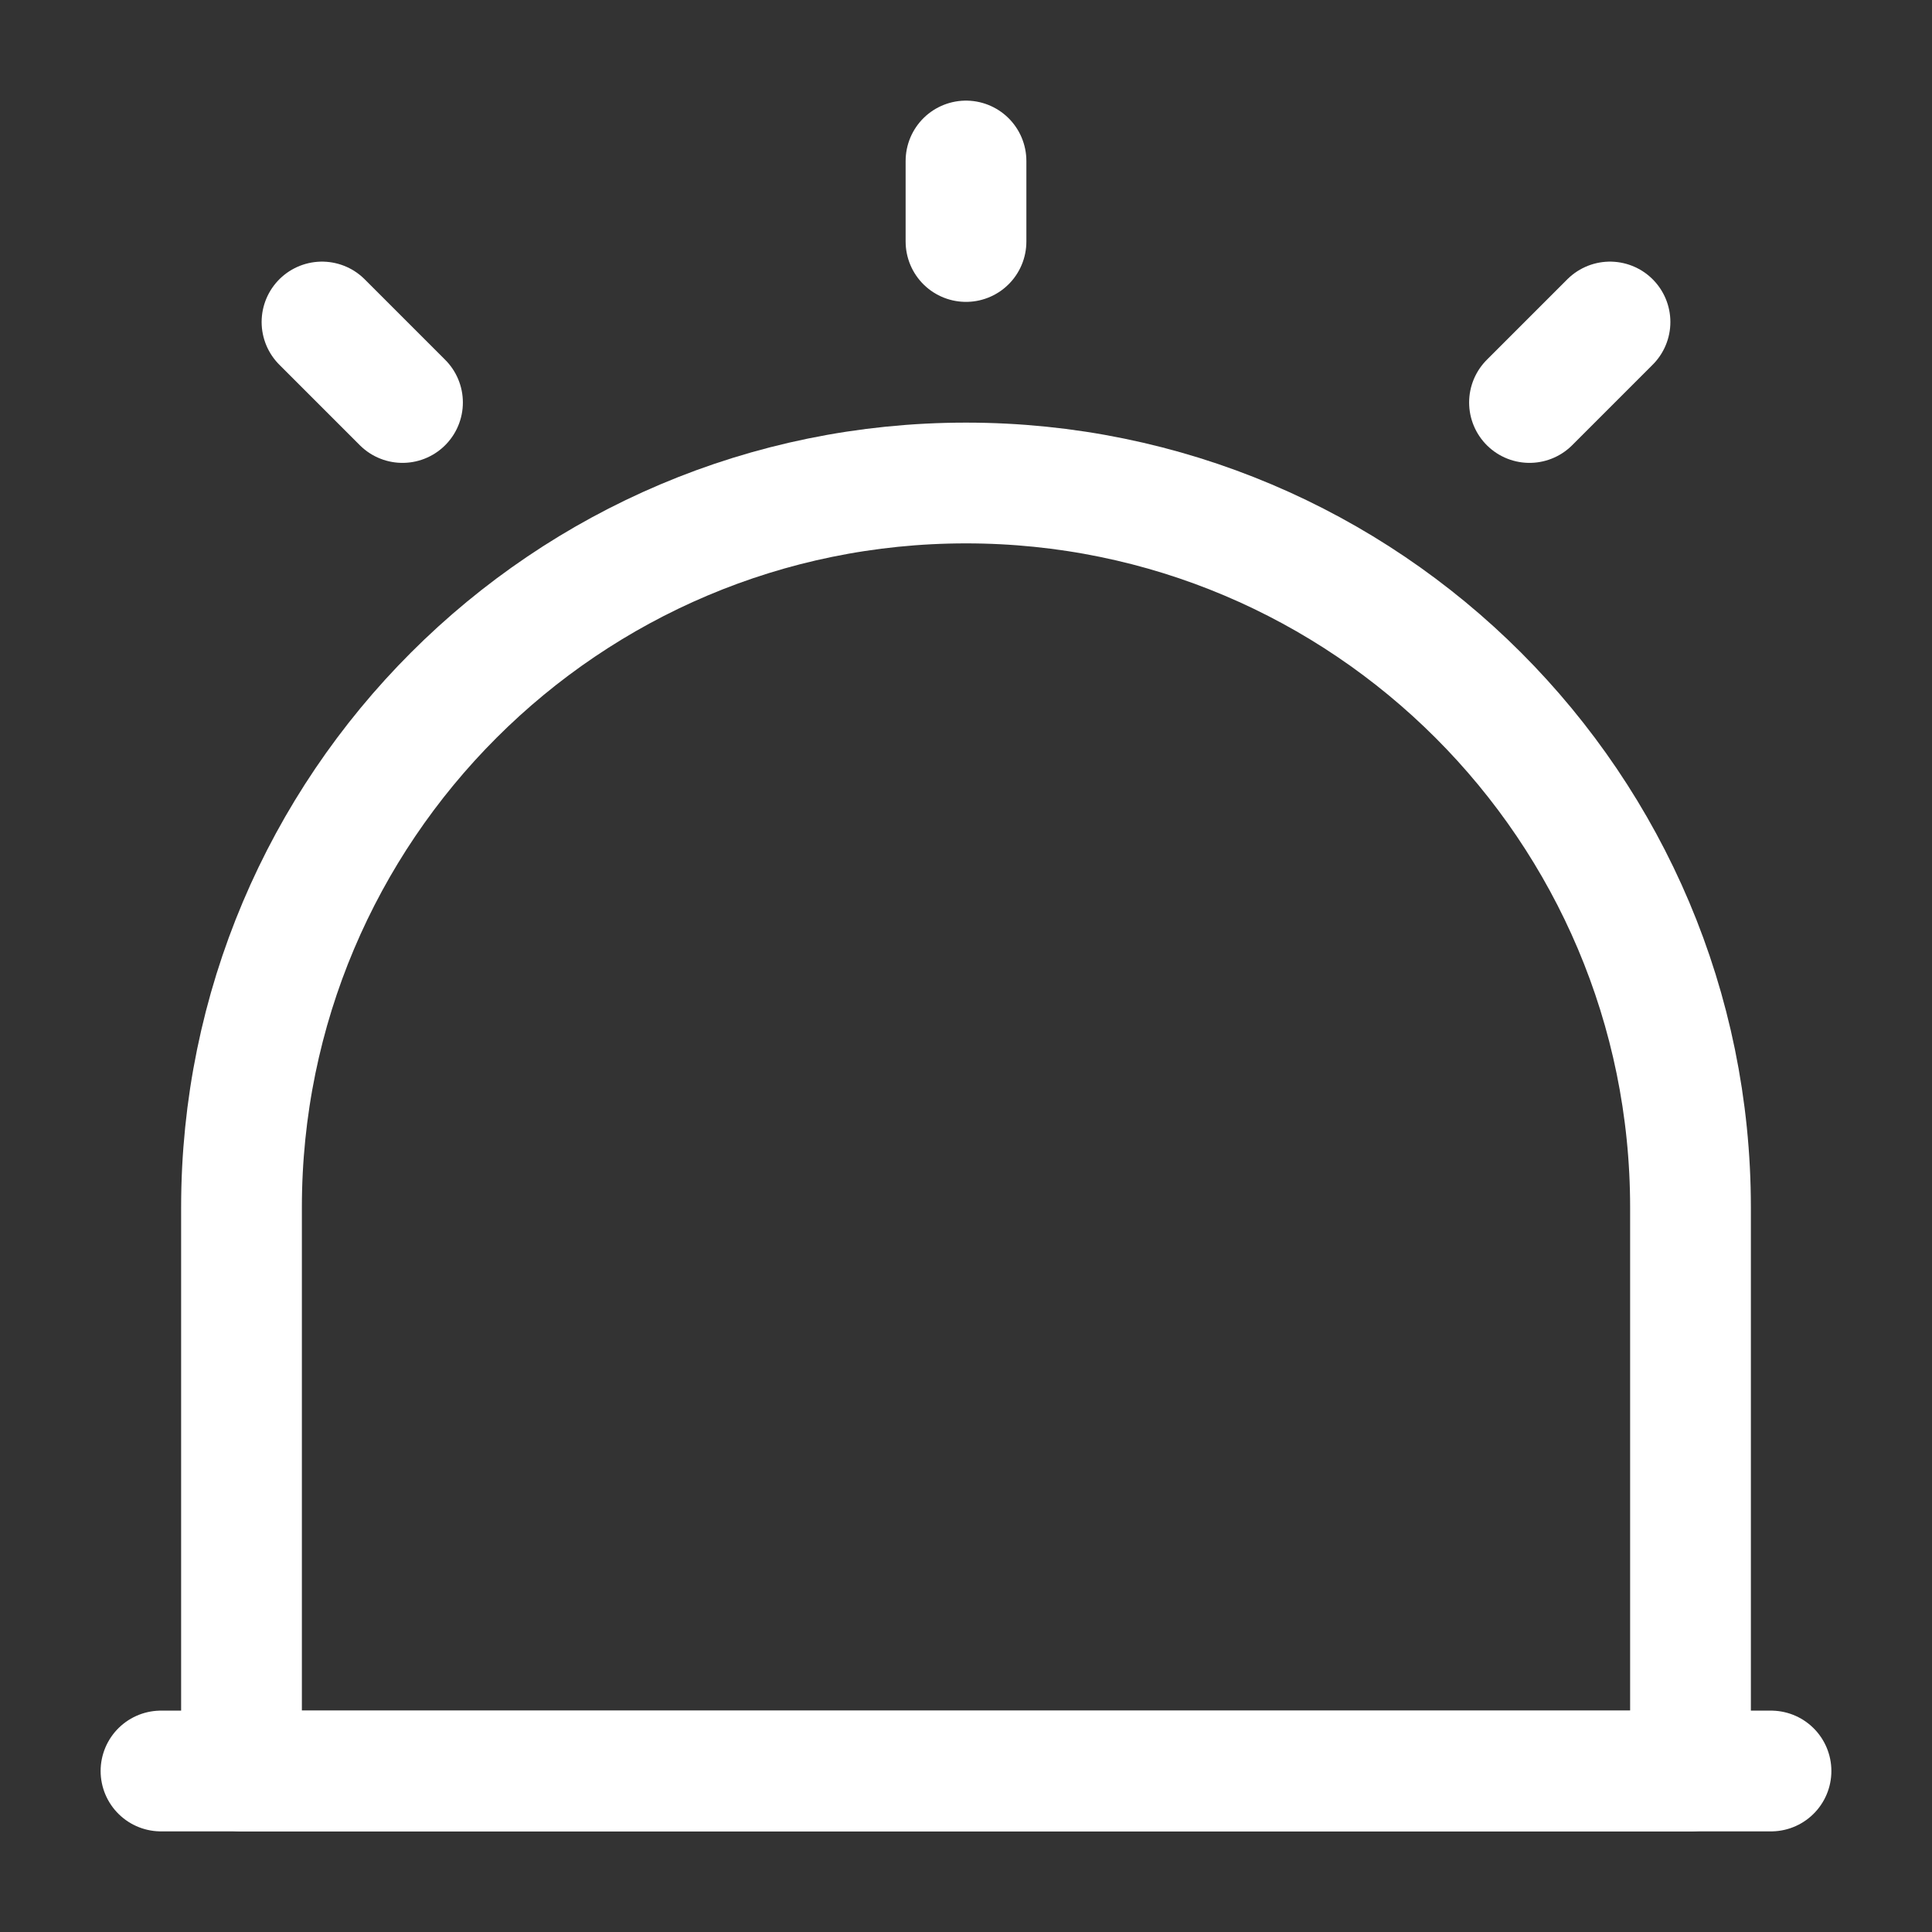<!DOCTYPE svg PUBLIC "-//W3C//DTD SVG 1.1//EN" "http://www.w3.org/Graphics/SVG/1.1/DTD/svg11.dtd">
<!-- Uploaded to: SVG Repo, www.svgrepo.com, Transformed by: SVG Repo Mixer Tools -->
<svg width="64px" height="64px" viewBox="0 0 24 24" fill="none" xmlns="http://www.w3.org/2000/svg">
<rect x="0" y="0" width="24" height="24" fill="#333333" stroke="none"/>
<g id="SVGRepo_bgCarrier" stroke-width="0"/>
<g id="SVGRepo_tracerCarrier" stroke-linecap="round" stroke-linejoin="round"/>
<g id="SVGRepo_iconCarrier"> <path d="M2 22H22" stroke="#ffffff" stroke-width="1.5" stroke-linecap="round" stroke-linejoin="round"/> <path d="M12 6C7.03 6 3 10.03 3 15V22H21V15C21 10.03 16.97 6 12 6Z" stroke="#ffffff" stroke-width="1.5" stroke-linecap="round" stroke-linejoin="round"/> <path d="M12 2V3" stroke="#ffffff" stroke-width="1.5" stroke-linecap="round" stroke-linejoin="round"/> <path d="M4 4L5 5" stroke="#ffffff" stroke-width="1.5" stroke-linecap="round" stroke-linejoin="round"/> <path d="M20 4L19 5" stroke="#ffffff" stroke-width="1.5" stroke-linecap="round" stroke-linejoin="round"/> </g>
</svg>